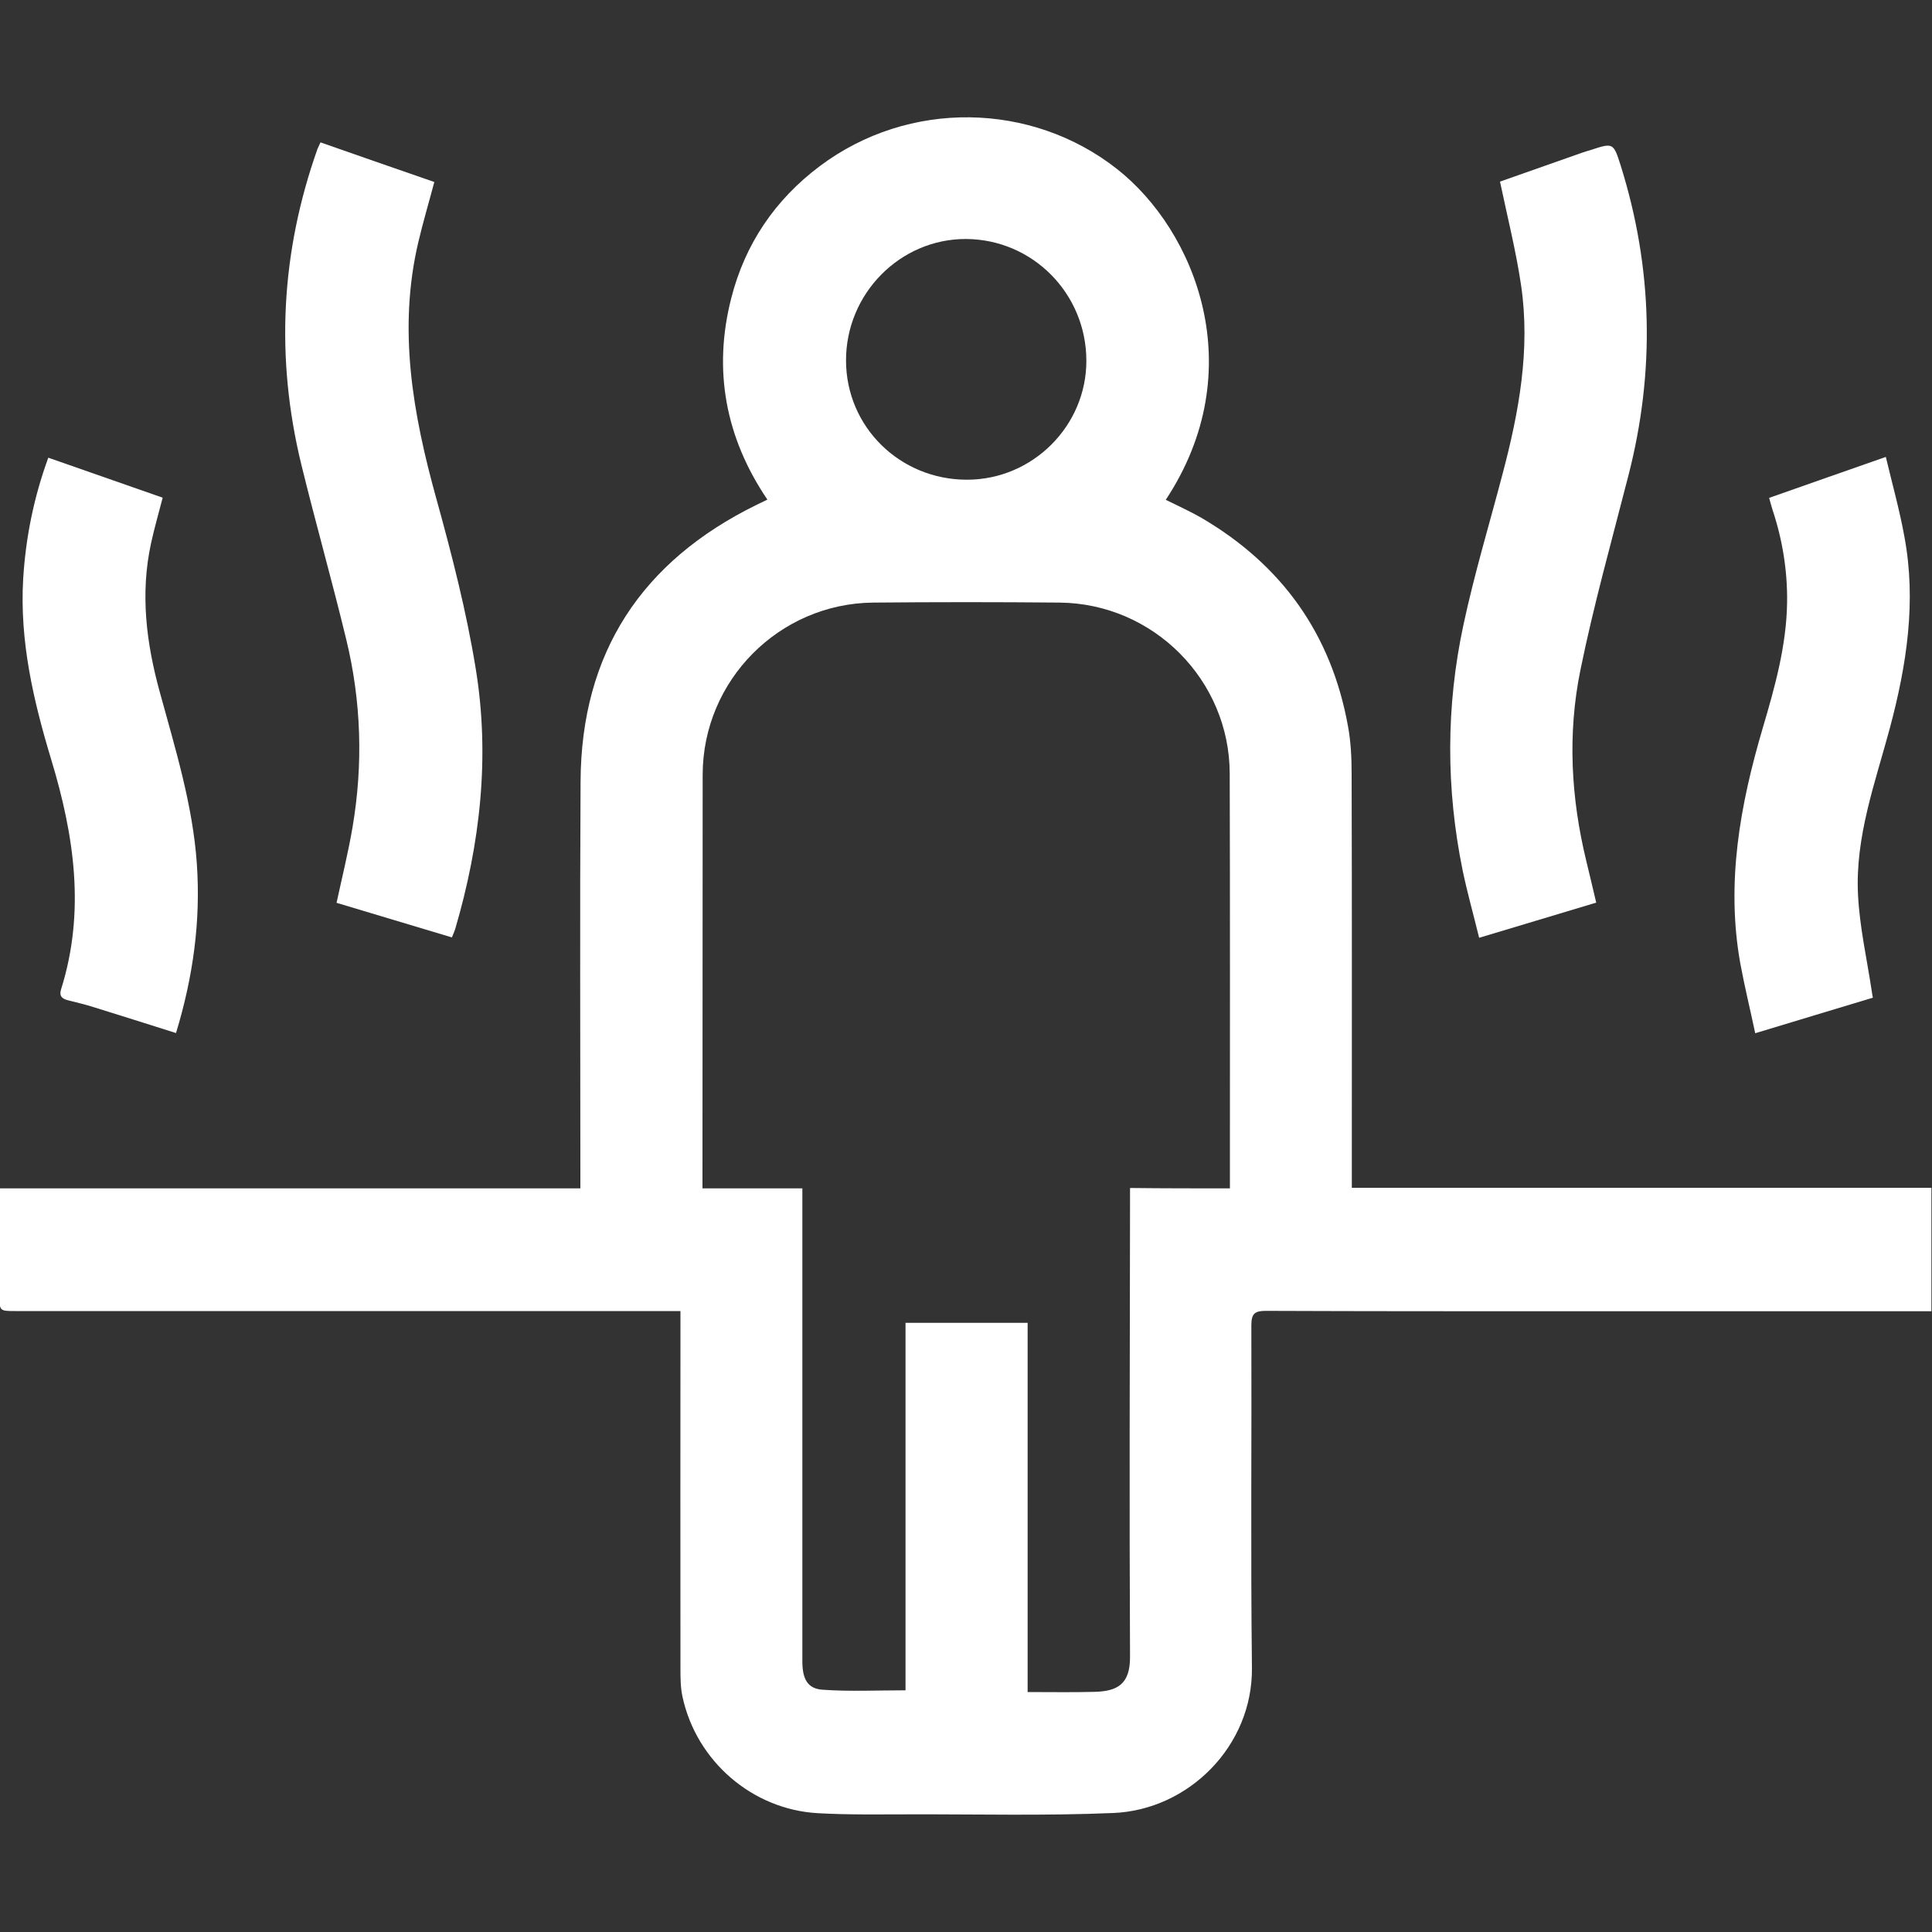 <?xml version="1.0" encoding="utf-8"?>
<!-- Generator: Adobe Illustrator 25.4.1, SVG Export Plug-In . SVG Version: 6.00 Build 0)  -->
<svg version="1.1" id="Layer_1" xmlns="http://www.w3.org/2000/svg" xmlns:xlink="http://www.w3.org/1999/xlink" x="0px" y="0px"
	 viewBox="0 0 100 100" style="enable-background:new 0 0 100 100;" xml:space="preserve">
<rect x="0" y="0" width="100" height="100" fill="#333333" stroke="none"/>
<style type="text/css">
	.st0{fill:#FFFFFF;}
	.st1{fill-rule:evenodd;clip-rule:evenodd;fill:#FFFFFF;}
	.st2{fill:none;stroke:#FFFFFF;stroke-width:4;stroke-miterlimit:10;}
</style>
<g>
	<path class="st0" d="M-0.02,61.51c10.04,0,20.02,0,30.06,0c0-0.32,0-0.54,0-0.77c0-6.76-0.03-13.52,0.01-20.28
		c0.03-6.67,3.16-11.41,9.11-14.33c0.17-0.08,0.34-0.16,0.56-0.27c-2.18-3.22-2.82-6.72-1.87-10.43c0.71-2.79,2.26-5.09,4.58-6.83
		c4.61-3.46,10.97-3.33,15.39,0.15c4.05,3.19,6.97,10.38,2.52,17.12c0.62,0.31,1.25,0.59,1.84,0.93c4.17,2.44,6.73,6.02,7.59,10.78
		c0.15,0.81,0.19,1.64,0.19,2.47c0.02,6.82,0.01,13.64,0.01,20.47c0,0.29,0,0.59,0,0.96c10.01,0,19.97,0,30,0c0,2.16,0,4.24,0,6.39
		c-0.25,0-0.47,0-0.7,0c-6.14,0-12.29,0-18.43,0c-5.1,0-10.2,0-15.31-0.02c-0.56,0-0.76,0.12-0.76,0.73
		c0.02,5.91-0.04,11.82,0.03,17.73c0.05,4.07-3.29,7.37-7.17,7.53c-3.51,0.15-7.03,0.06-10.54,0.07c-1.59,0-3.18,0.03-4.76-0.06
		c-3.39-0.19-6.28-2.69-7-6.01c-0.11-0.49-0.11-1.01-0.11-1.52c-0.01-5.91,0-11.82,0-17.73c0-0.21,0-0.42,0-0.73
		c-0.35,0-0.63,0-0.92,0c-11.16,0-22.33,0-33.49,0c-0.83,0-0.84,0-0.84-0.82C-0.02,65.23-0.02,63.41-0.02,61.51z M63.66,61.51
		c0-0.28,0-0.48,0-0.69c0-6.93,0.01-13.85-0.01-20.78c-0.01-4.84-3.95-8.8-8.8-8.85c-3.22-0.03-6.44-0.03-9.66,0
		c-4.87,0.05-8.81,4.03-8.82,8.9c-0.01,6.86,0,13.73-0.01,20.59c0,0.25,0,0.5,0,0.83c1.76,0,3.43,0,5.17,0c0,0.34,0,0.59,0,0.84
		c0,7.88,0,15.76,0,23.64c0,0.9,0.26,1.42,1.05,1.47c1.4,0.1,2.81,0.03,4.29,0.03c0-6.35,0-12.69,0-19.02c2.14,0,4.2,0,6.32,0
		c0,6.37,0,12.7,0,19.11c1.19,0,2.33,0.02,3.46-0.01c1.17-0.03,1.85-0.38,1.84-1.82c-0.04-7.8-0.01-15.59,0-23.39
		c0-0.27,0-0.53,0-0.87C60.26,61.51,61.92,61.51,63.66,61.51z M50.05,24.83c3.4,0,6.19-2.79,6.18-6.17
		c-0.01-3.47-2.78-6.27-6.23-6.29c-3.41-0.01-6.22,2.83-6.21,6.3C43.8,22.1,46.58,24.83,50.05,24.83z"/>
	<path class="st0" d="M16.59,7.37c1.97,0.69,3.92,1.37,5.89,2.05c-0.28,1.06-0.58,2.06-0.82,3.08c-1.08,4.54-0.29,8.94,0.93,13.33
		c0.8,2.89,1.55,5.81,2.03,8.76c0.75,4.56,0.24,9.07-1.06,13.5c-0.04,0.12-0.09,0.24-0.17,0.43c-2-0.6-3.99-1.2-5.97-1.79
		c0.29-1.34,0.61-2.63,0.83-3.93c0.55-3.25,0.45-6.5-0.33-9.71c-0.73-3.02-1.58-6.01-2.32-9.03c-1.35-5.53-1.07-11,0.84-16.37
		C16.48,7.61,16.52,7.52,16.59,7.37z"/>
	<path class="st0" d="M77.64,9.4C79,8.92,80.45,8.41,81.9,7.9c0.14-0.05,0.28-0.09,0.42-0.13c1.18-0.39,1.19-0.39,1.57,0.81
		c1.66,5.3,1.78,10.64,0.4,16.02c-0.86,3.36-1.8,6.7-2.49,10.09c-0.67,3.29-0.49,6.61,0.31,9.89c0.17,0.69,0.33,1.39,0.51,2.14
		c-1.99,0.6-3.96,1.19-6.06,1.82c-0.29-1.19-0.61-2.32-0.85-3.47c-0.87-4.25-0.87-8.51,0.04-12.74c0.56-2.62,1.34-5.2,2.02-7.79
		c0.85-3.21,1.45-6.45,0.96-9.78C78.47,13,78.03,11.26,77.64,9.4z"/>
	<path class="st0" d="M91.57,25.77c1.98-0.7,3.93-1.38,6.04-2.12c0.33,1.39,0.71,2.74,0.96,4.12c0.63,3.36,0.12,6.65-0.75,9.91
		c-0.76,2.83-1.8,5.63-1.65,8.62c0.08,1.67,0.46,3.33,0.71,4.99c0.01,0.1,0.03,0.2,0.06,0.35c-2,0.6-3.97,1.2-6.09,1.84
		c-0.26-1.23-0.55-2.41-0.77-3.6c-0.75-4.17-0.02-8.2,1.16-12.2c0.63-2.13,1.23-4.27,1.26-6.51c0.02-1.64-0.24-3.24-0.76-4.8
		C91.68,26.19,91.64,26.01,91.57,25.77z"/>
	<path class="st0" d="M9.11,53.47c-1.46-0.46-2.84-0.9-4.23-1.33c-0.44-0.14-0.89-0.25-1.34-0.36c-0.32-0.08-0.49-0.21-0.38-0.57
		c1.27-4.03,0.68-7.97-0.51-11.9c-0.92-3.04-1.64-6.13-1.45-9.35c0.13-2.14,0.55-4.22,1.3-6.27c1.99,0.7,3.94,1.38,5.92,2.07
		c-0.21,0.81-0.43,1.57-0.6,2.35c-0.57,2.61-0.25,5.17,0.45,7.71c0.8,2.93,1.71,5.84,1.92,8.91C10.39,47.68,10,50.55,9.11,53.47z"/>
</g>
</svg>
